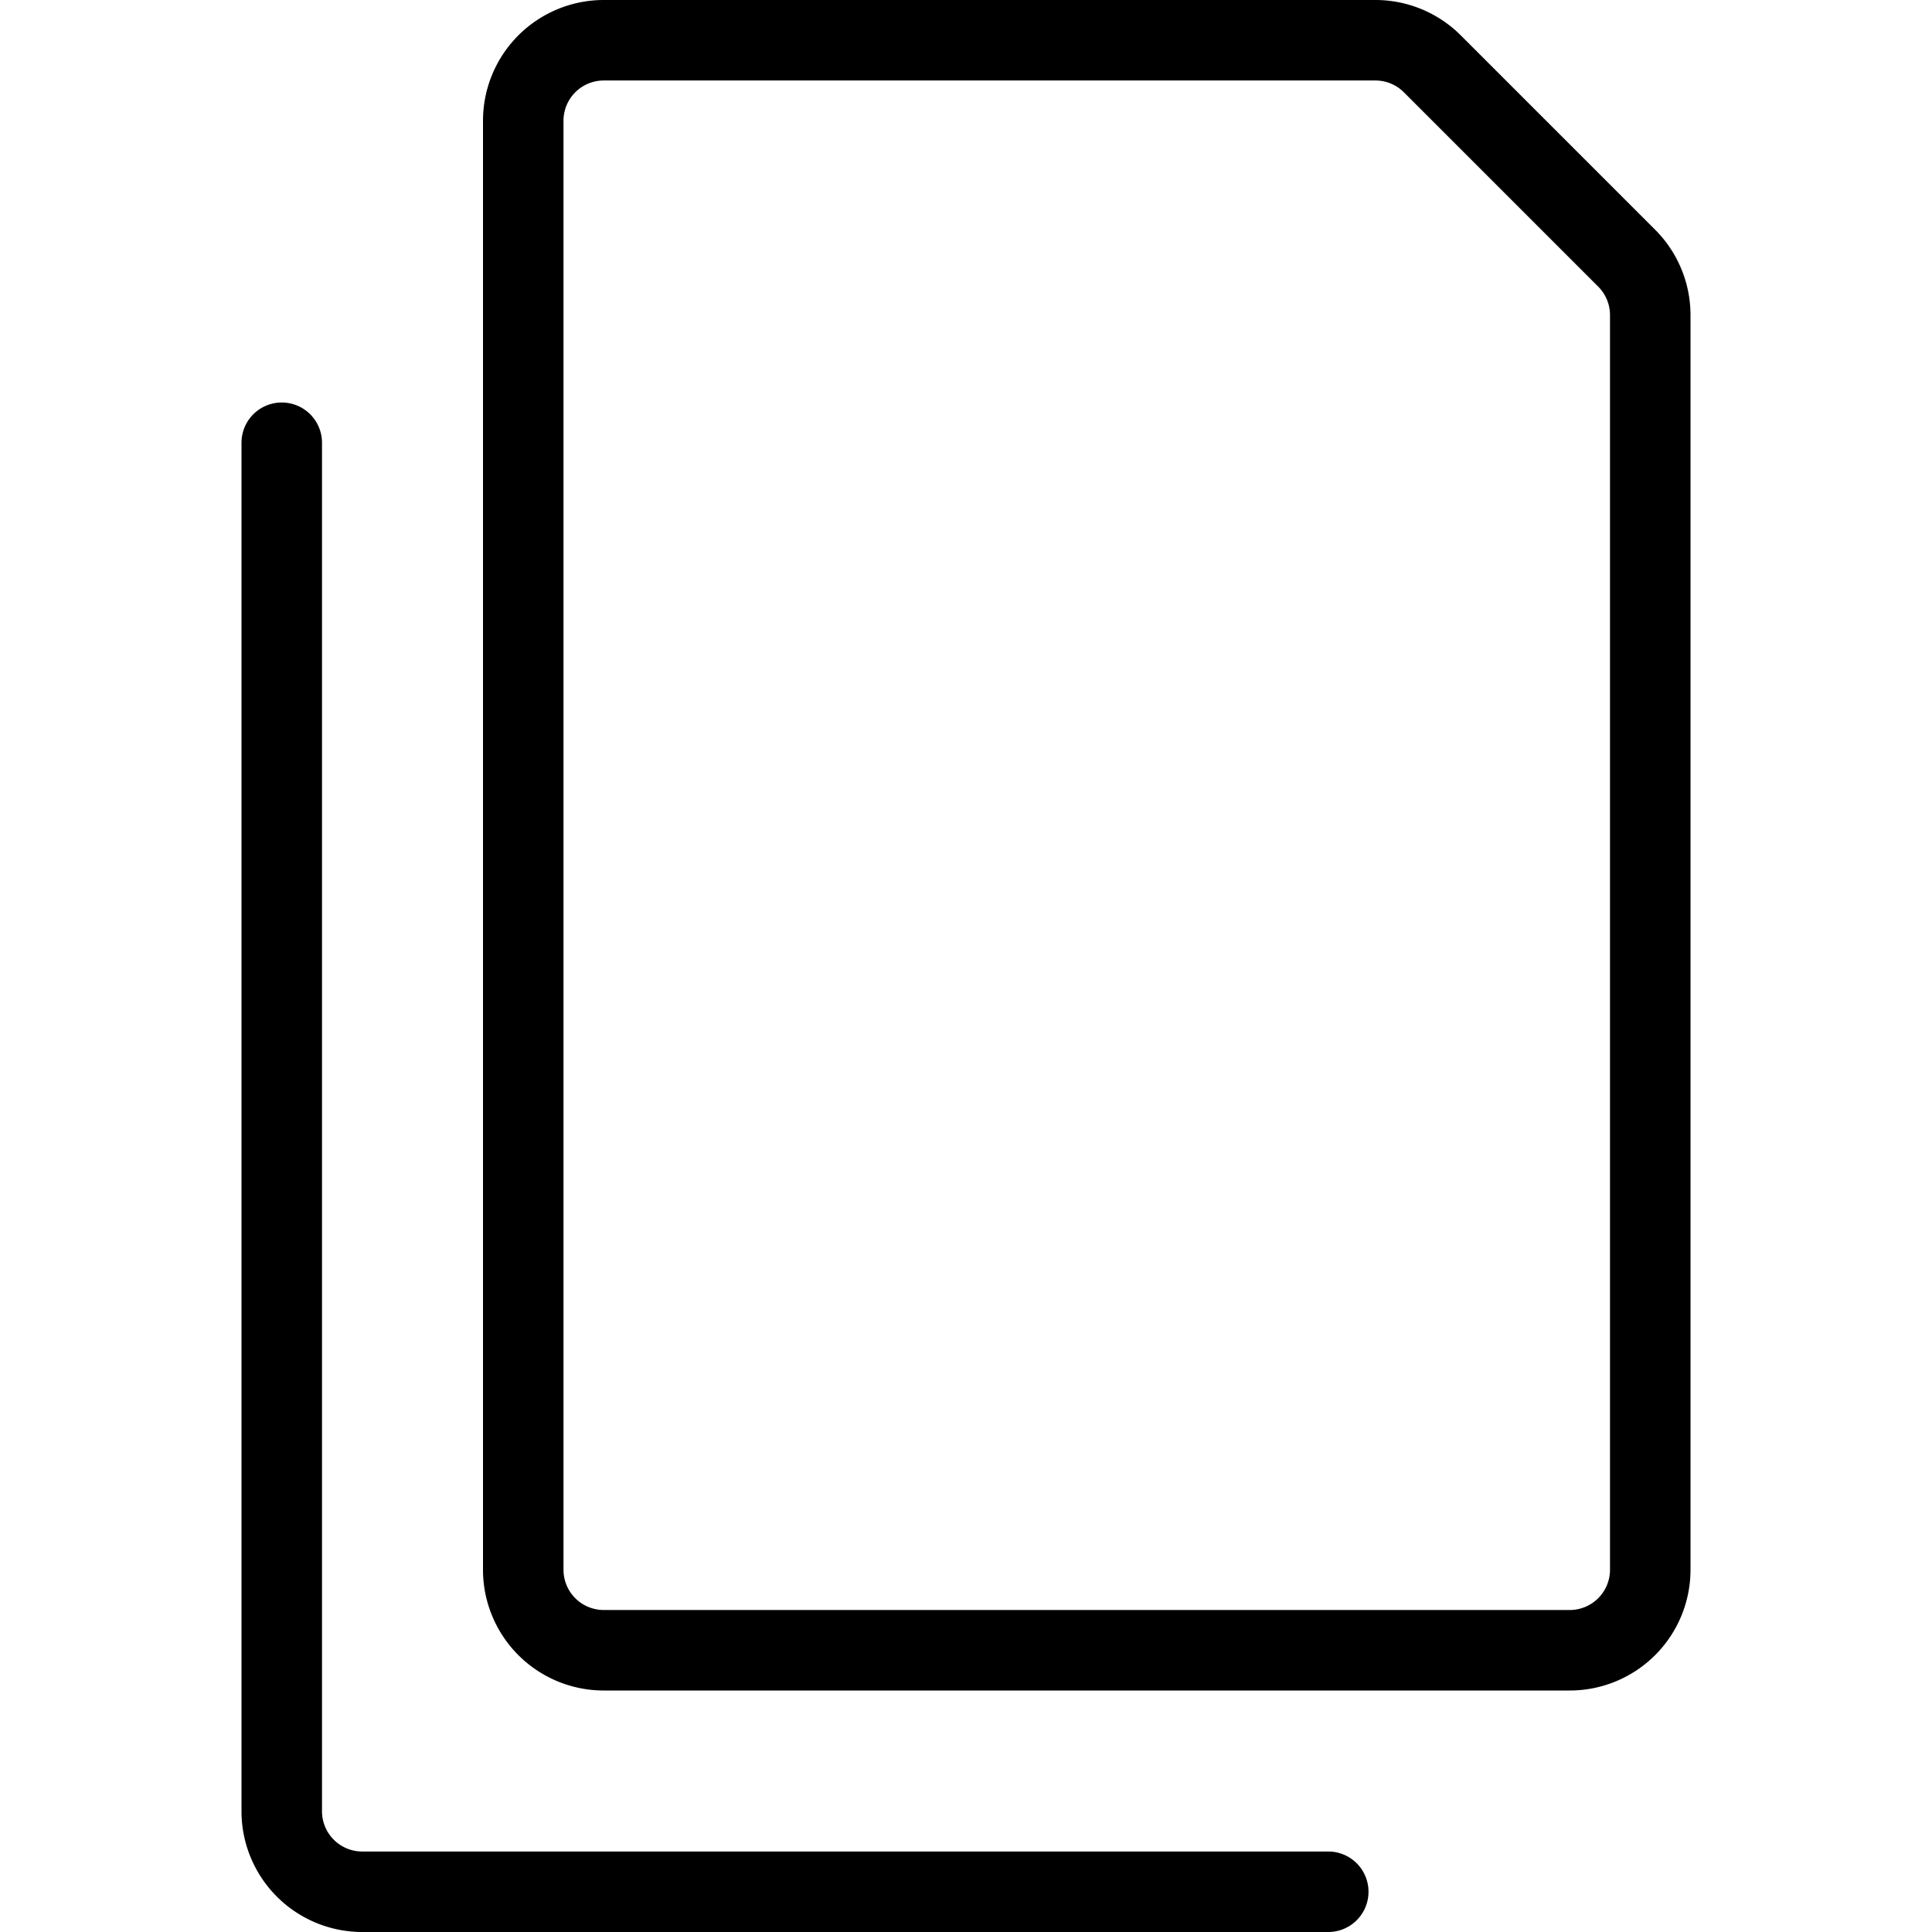 <svg xmlns="http://www.w3.org/2000/svg" viewBox="0 0 24 24">
  
<g transform="matrix(1,0,0,1,0,0)"><g>
    <path d="M7.5.5h9.59a1,1,0,0,1,.7.29l2.42,2.42a1,1,0,0,1,.29.7V19.5a1,1,0,0,1-1,1H7.5a1,1,0,0,1-1-1V1.5A1,1,0,0,1,7.5.5Z" style="fill: none;stroke: #000000;stroke-linecap: round;stroke-linejoin: round"></path>
    <path d="M16.5,23.5H4.5a1,1,0,0,1-1-1V5.5" style="fill: none;stroke: #000000;stroke-linecap: round;stroke-linejoin: round"></path>
  </g></g></svg>